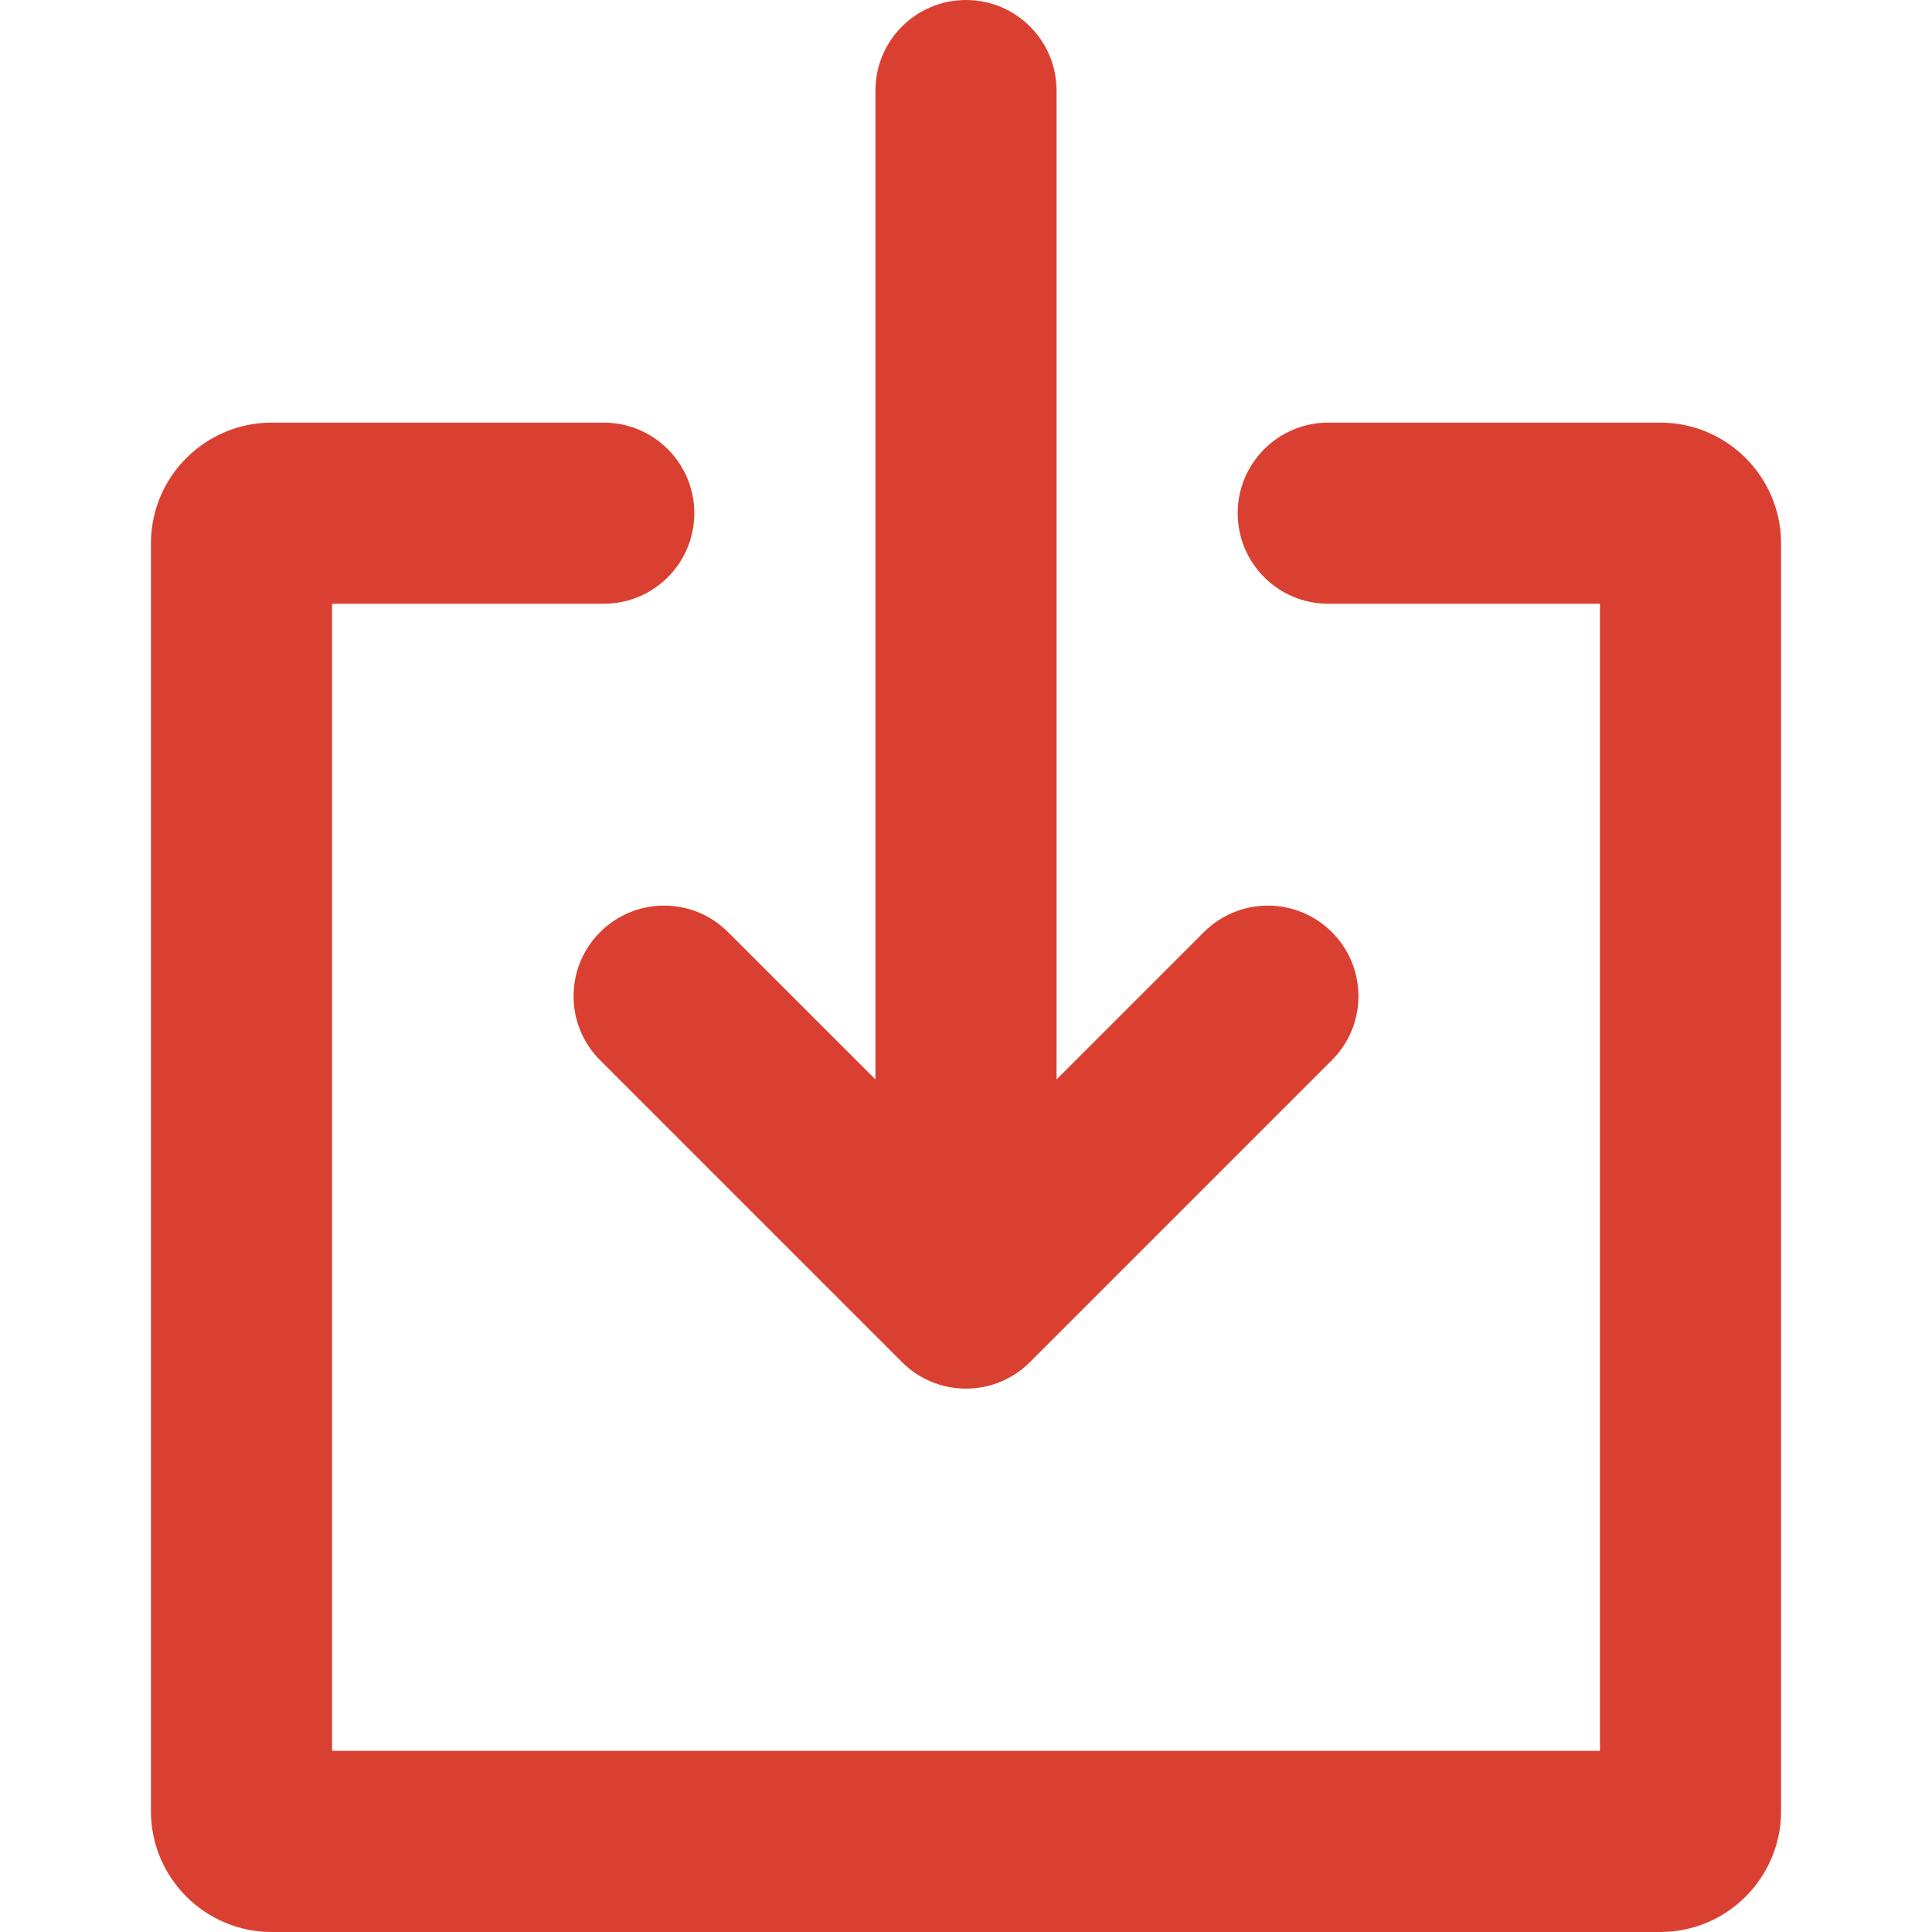 <?xml version="1.0" encoding="UTF-8"?> <!-- Generator: Adobe Illustrator 16.0.0, SVG Export Plug-In . SVG Version: 6.00 Build 0) --> <svg xmlns="http://www.w3.org/2000/svg" xmlns:xlink="http://www.w3.org/1999/xlink" id="Capa_1" x="0px" y="0px" width="512px" height="512px" viewBox="0 0 725.334 725.334" style="enable-background:new 0 0 725.334 725.334;" xml:space="preserve"> <g> <g id="In"> <g> <path d="M215.333,374c0,9.385,3.808,17.885,9.951,24.027l113.333,113.332c6.166,6.166,14.666,9.975,24.049,9.975 s17.884-3.809,24.026-9.975l113.334-113.332C506.192,391.885,510,383.385,510,374c0-18.768-15.209-34-34-34 c-9.384,0-17.884,3.808-24.026,9.951l-55.307,55.307V34c0-18.768-15.209-34-34-34c-18.791,0-34,15.232-34,34v371.258 l-55.307-55.285c-6.143-6.165-14.643-9.973-24.027-9.973C230.543,340,215.333,355.232,215.333,374z M623.334,158.667H498.667 c-18.791,0-34,15.232-34,34s15.209,34,34,34h102v430.667h-476V226.667h102c18.791,0,34-15.232,34-34s-15.209-34-34-34H102 c-25.001,0-45.333,20.354-45.333,45.333v476c0,24.979,20.332,45.334,45.333,45.334h521.333c25.001,0,45.333-20.355,45.333-45.334 V204C668.667,179.021,648.335,158.667,623.334,158.667z" fill="#da4031"></path> </g> </g> </g> <g> </g> <g> </g> <g> </g> <g> </g> <g> </g> <g> </g> <g> </g> <g> </g> <g> </g> <g> </g> <g> </g> <g> </g> <g> </g> <g> </g> <g> </g> </svg> 